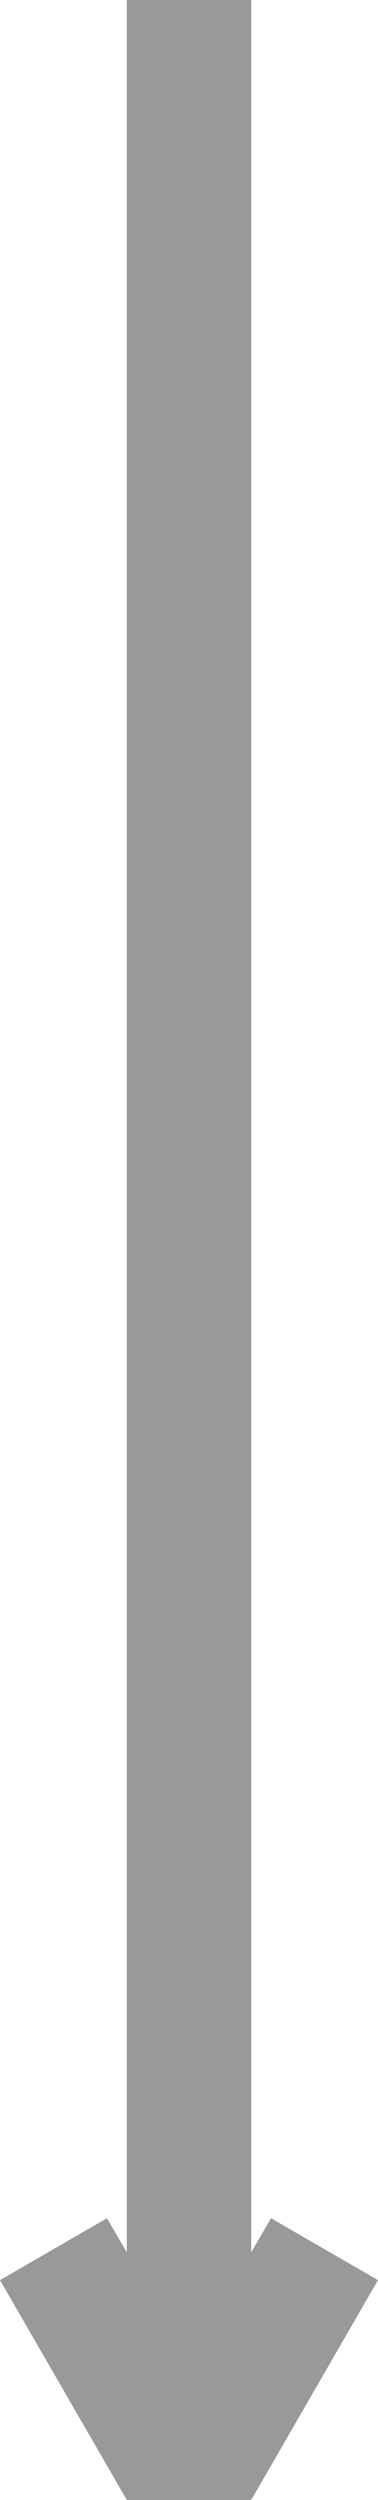 <?xml version="1.0" encoding="UTF-8"?> <!-- Creator: CorelDRAW 2018 (64-Bit) --> <svg xmlns="http://www.w3.org/2000/svg" xmlns:xlink="http://www.w3.org/1999/xlink" xml:space="preserve" width="3.599mm" height="23.766mm" style="shape-rendering:geometricPrecision; text-rendering:geometricPrecision; image-rendering:optimizeQuality; fill-rule:evenodd; clip-rule:evenodd" viewBox="0 0 4.77 31.5"> <defs> <style type="text/css"> <![CDATA[ .fil0 {fill:#999999} ]]> </style> </defs> <g id="Слой_x0020_1">  <polygon class="fil0" points="1.6,0 3.17,0 3.17,28.38 3.42,27.95 4.77,28.73 3.17,31.5 1.6,31.5 -0,28.73 1.35,27.95 1.6,28.38 "></polygon> </g> </svg> 
